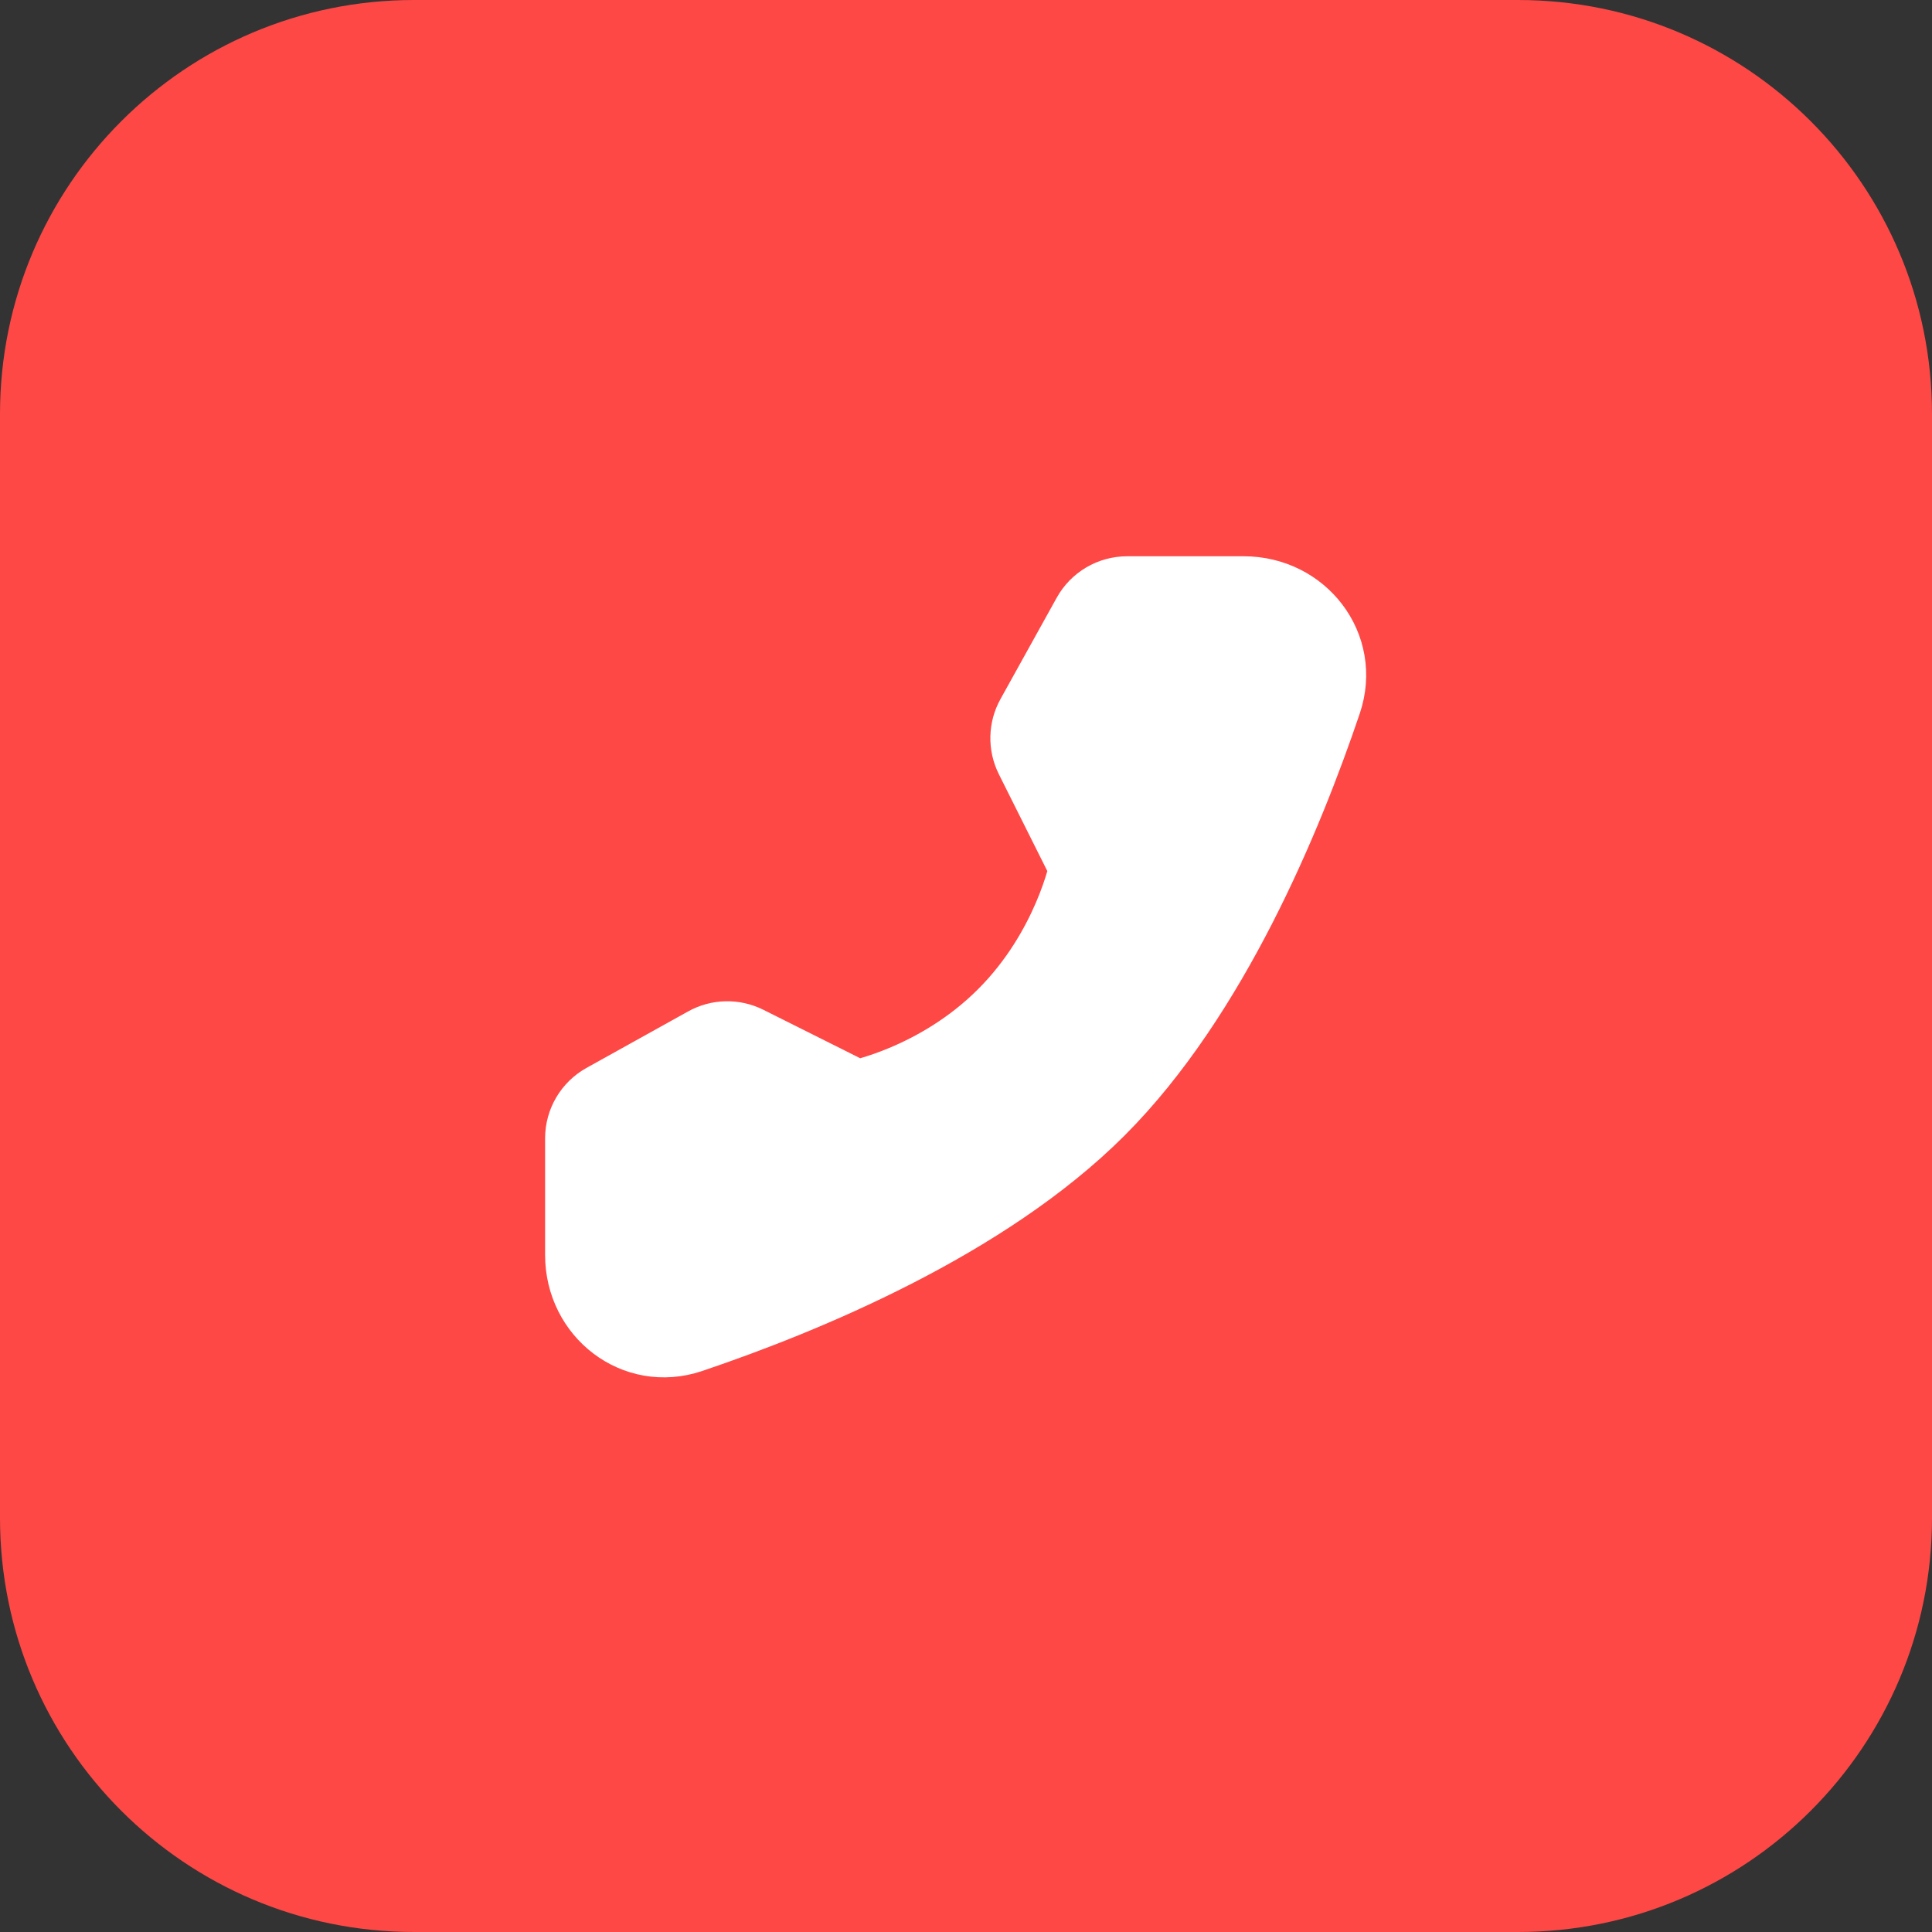 <?xml version="1.0" encoding="UTF-8"?> <svg xmlns="http://www.w3.org/2000/svg" width="28" height="28" viewBox="0 0 28 28" fill="none"><rect x="0" y="0" width="28" height="28" fill="#333333" stroke="none"/><path d="M0 6C0 2.686 2.686 0 6 0H22C25.314 0 28 2.686 28 6V22C28 25.314 25.314 28 22 28H6C2.686 28 0 25.314 0 22V6Z" fill="#FE4846"></path><path d="M16.335 8.562C16.093 8.562 15.87 8.693 15.752 8.905L14.937 10.374C14.83 10.566 14.825 10.799 14.923 10.996L15.709 12.567C15.709 12.567 15.481 13.738 14.528 14.69C13.576 15.643 12.409 15.867 12.409 15.867L10.838 15.081C10.641 14.983 10.408 14.988 10.216 15.095L8.743 15.914C8.531 16.032 8.4 16.255 8.4 16.497V18.188C8.4 19.049 9.2 19.671 10.016 19.396C11.692 18.83 14.294 17.753 15.943 16.105C17.592 14.456 18.668 11.854 19.234 10.178C19.509 9.362 18.887 8.562 18.026 8.562H16.335Z" fill="white" stroke="white" stroke-linejoin="round"></path></svg> 